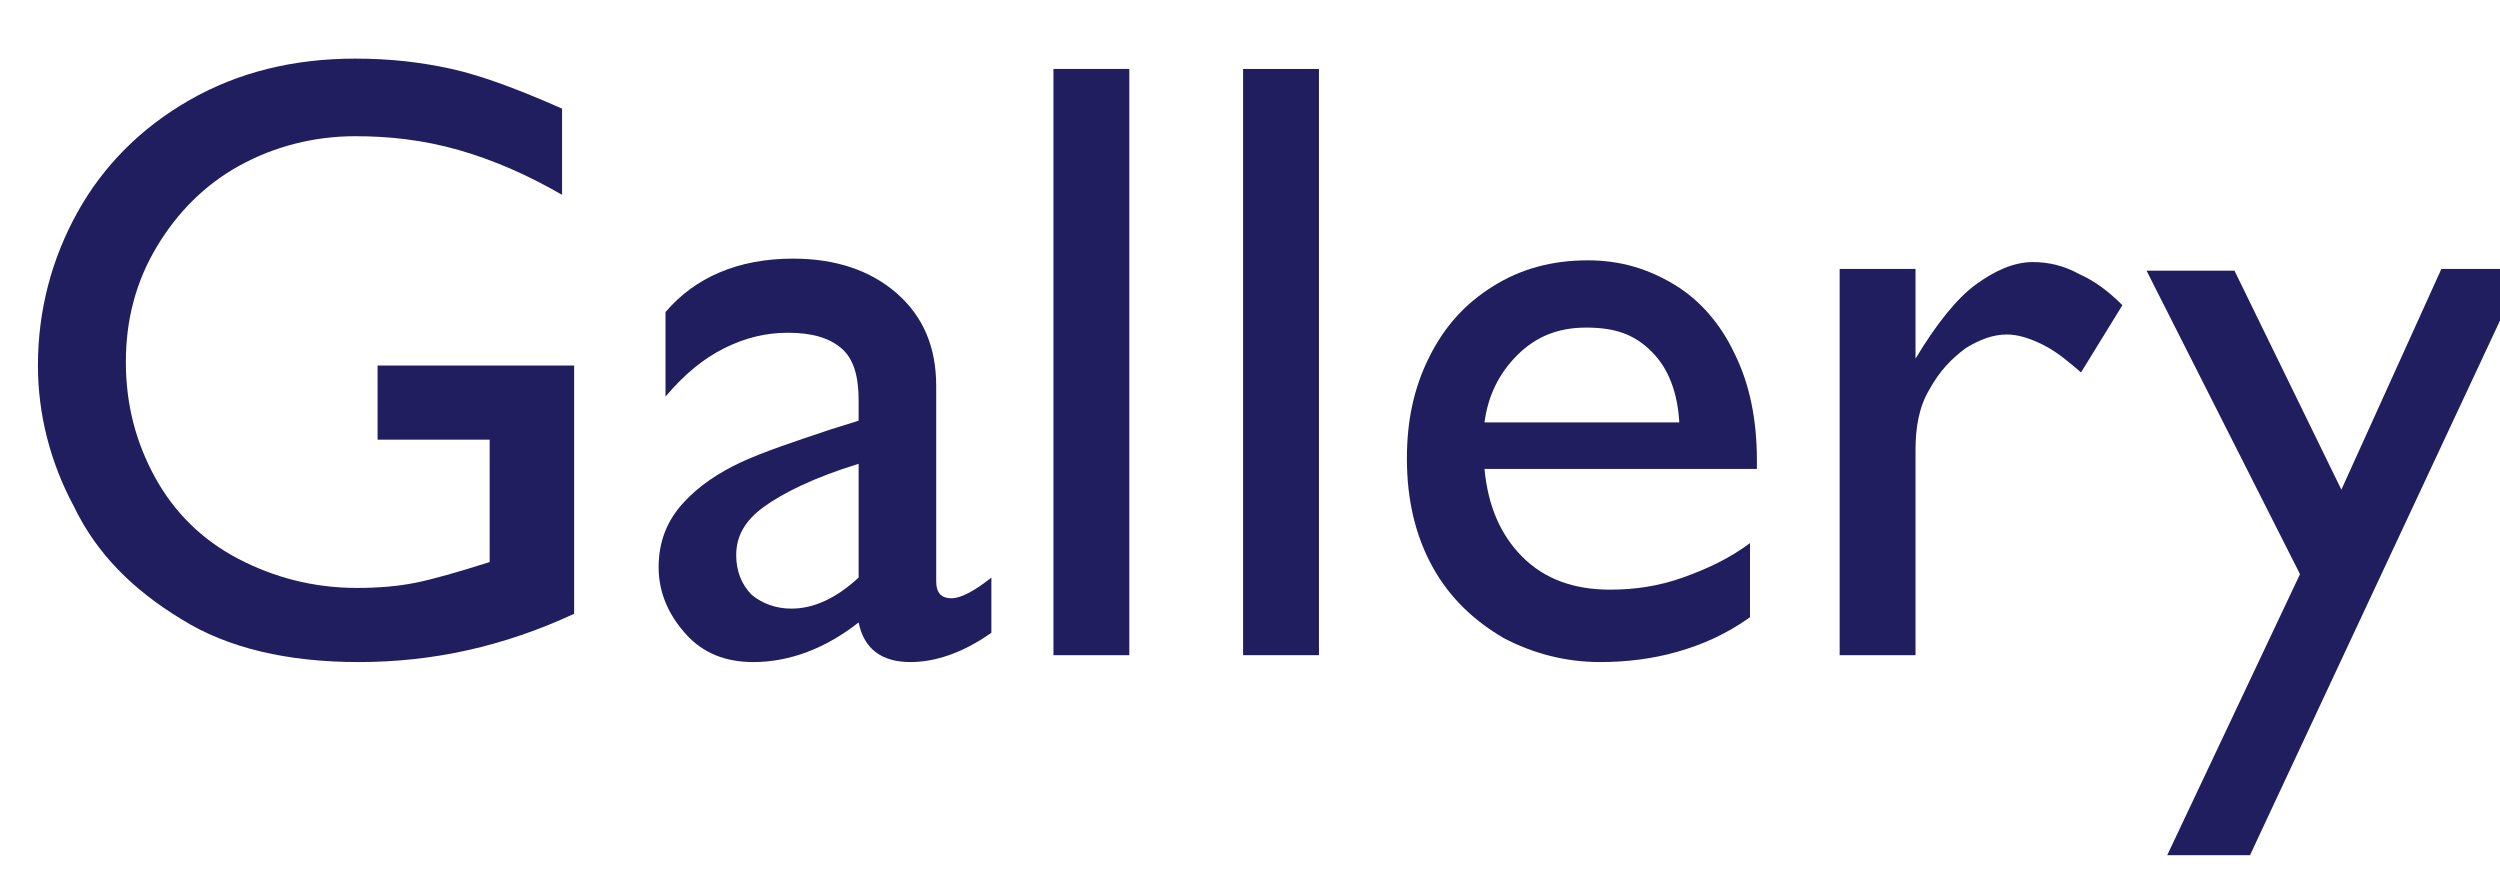 <?xml version="1.0" encoding="utf-8"?>
<!-- Generator: Adobe Illustrator 24.0.0, SVG Export Plug-In . SVG Version: 6.00 Build 0)  -->
<svg version="1.1" id="レイヤー_1" xmlns="http://www.w3.org/2000/svg" xmlns:xlink="http://www.w3.org/1999/xlink" x="0px"
	 y="0px" viewBox="0 0 145 50.5" style="enable-background:new 0 0 145 50.5;" xml:space="preserve">
<style type="text/css">
	.st0{enable-background:new    ;}
	.st1{fill:#201E5E;}
</style>
<title>gallery</title>
<g id="レイヤー_2_1_">
	<g id="レイヤー_1-2">
		<g class="st0">
			<path class="st1" d="M20.6,7.9c-2.4,0-4.7,0.6-6.7,1.7c-2,1.1-3.6,2.7-4.8,4.7c-1.2,2-1.8,4.2-1.8,6.7c0,2.5,0.6,4.7,1.7,6.7
				c1.1,2,2.7,3.6,4.8,4.7c2.1,1.1,4.4,1.7,6.9,1.7c1.3,0,2.4-0.1,3.4-0.3s2.4-0.6,4.3-1.2v-7.1h-6.5v-4.3h11.4v14.4
				c-4.1,1.9-8.2,2.8-12.5,2.8c-4.1,0-7.6-0.8-10.3-2.5c-2.8-1.7-4.9-3.8-6.2-6.5c-1.4-2.6-2.1-5.4-2.1-8.2c0-3.2,0.8-6.2,2.3-8.9
				c1.5-2.7,3.7-4.9,6.5-6.5c2.8-1.6,6-2.4,9.6-2.4c2,0,3.8,0.2,5.6,0.6c1.8,0.4,3.9,1.2,6.4,2.3v5c-1.9-1.1-3.9-2-6-2.6
				S22.5,7.9,20.6,7.9z"/>
			<path class="st1" d="M54.3,22.4v11.3c0,0.7,0.3,1,0.9,1c0.5,0,1.3-0.4,2.3-1.2v3.2c-1.7,1.2-3.3,1.7-4.7,1.7
				c-1.7,0-2.7-0.8-3-2.3c-1.9,1.5-4,2.3-6.1,2.3c-1.6,0-2.9-0.5-3.9-1.6c-1-1.1-1.6-2.4-1.6-3.9c0-1.5,0.5-2.7,1.4-3.7
				c0.9-1,2.1-1.8,3.4-2.4s3.1-1.2,5.2-1.9l1.6-0.5v-1.2c0-1.4-0.3-2.4-1-3c-0.7-0.6-1.7-0.9-3.1-0.9c-1.3,0-2.5,0.3-3.7,0.9
				c-1.2,0.6-2.3,1.5-3.4,2.8v-4.9c1.7-2,4.2-3.1,7.4-3.1c2.5,0,4.5,0.7,6,2C53.6,18.4,54.3,20.2,54.3,22.4z M45.9,35.3
				c1.3,0,2.6-0.6,3.9-1.8v-6.6c-2.6,0.8-4.4,1.7-5.5,2.5c-1.1,0.8-1.6,1.7-1.6,2.8c0,0.9,0.3,1.7,0.9,2.3
				C44.2,35,45,35.3,45.9,35.3z"/>
			<path class="st1" d="M61.1,38V4h4.4V38H61.1z"/>
			<path class="st1" d="M72.1,38V4h4.4V38H72.1z"/>
			<path class="st1" d="M101.9,26.7v0.5H86.1c0.2,2.1,0.9,3.8,2.2,5.1c1.3,1.3,3,1.9,5.1,1.9c1.4,0,2.8-0.2,4.2-0.7
				c1.4-0.5,2.7-1.1,3.9-2v4.3c-1.4,1-2.8,1.6-4.2,2c-1.4,0.4-2.9,0.6-4.5,0.6c-2,0-3.9-0.5-5.6-1.4c-1.7-1-3.1-2.3-4.1-4.1
				c-1-1.8-1.5-3.9-1.5-6.3c0-2.2,0.4-4.1,1.3-5.9s2.1-3.1,3.7-4.1c1.6-1,3.4-1.5,5.5-1.5c1.9,0,3.5,0.5,5,1.4
				c1.5,0.9,2.7,2.3,3.5,4C101.5,22.3,101.9,24.4,101.9,26.7z M92,19c-1.6,0-2.9,0.5-4,1.6c-1.1,1.1-1.7,2.4-1.9,3.9h11.3
				c-0.1-1.7-0.6-3.1-1.6-4.1S93.7,19,92,19z"/>
			<path class="st1" d="M123.1,17.7l-2.4,3.9c-0.7-0.6-1.4-1.2-2.2-1.6c-0.8-0.4-1.5-0.6-2.1-0.6c-0.8,0-1.6,0.3-2.4,0.8
				c-0.8,0.6-1.5,1.3-2.1,2.4c-0.6,1-0.8,2.2-0.8,3.5V38h-4.4V15.6h4.4v5.2c1.2-2,2.4-3.5,3.5-4.3c1.1-0.8,2.2-1.3,3.3-1.3
				c0.9,0,1.8,0.2,2.7,0.7C121.5,16.3,122.3,16.9,123.1,17.7z"/>
			<path class="st1" d="M141.6,15.6h4.8l-15.9,34h-4.8l7.7-16.3l-8.9-17.6h5.1l6.2,12.7L141.6,15.6z"/>
		</g>
	</g>
</g>
</svg>
